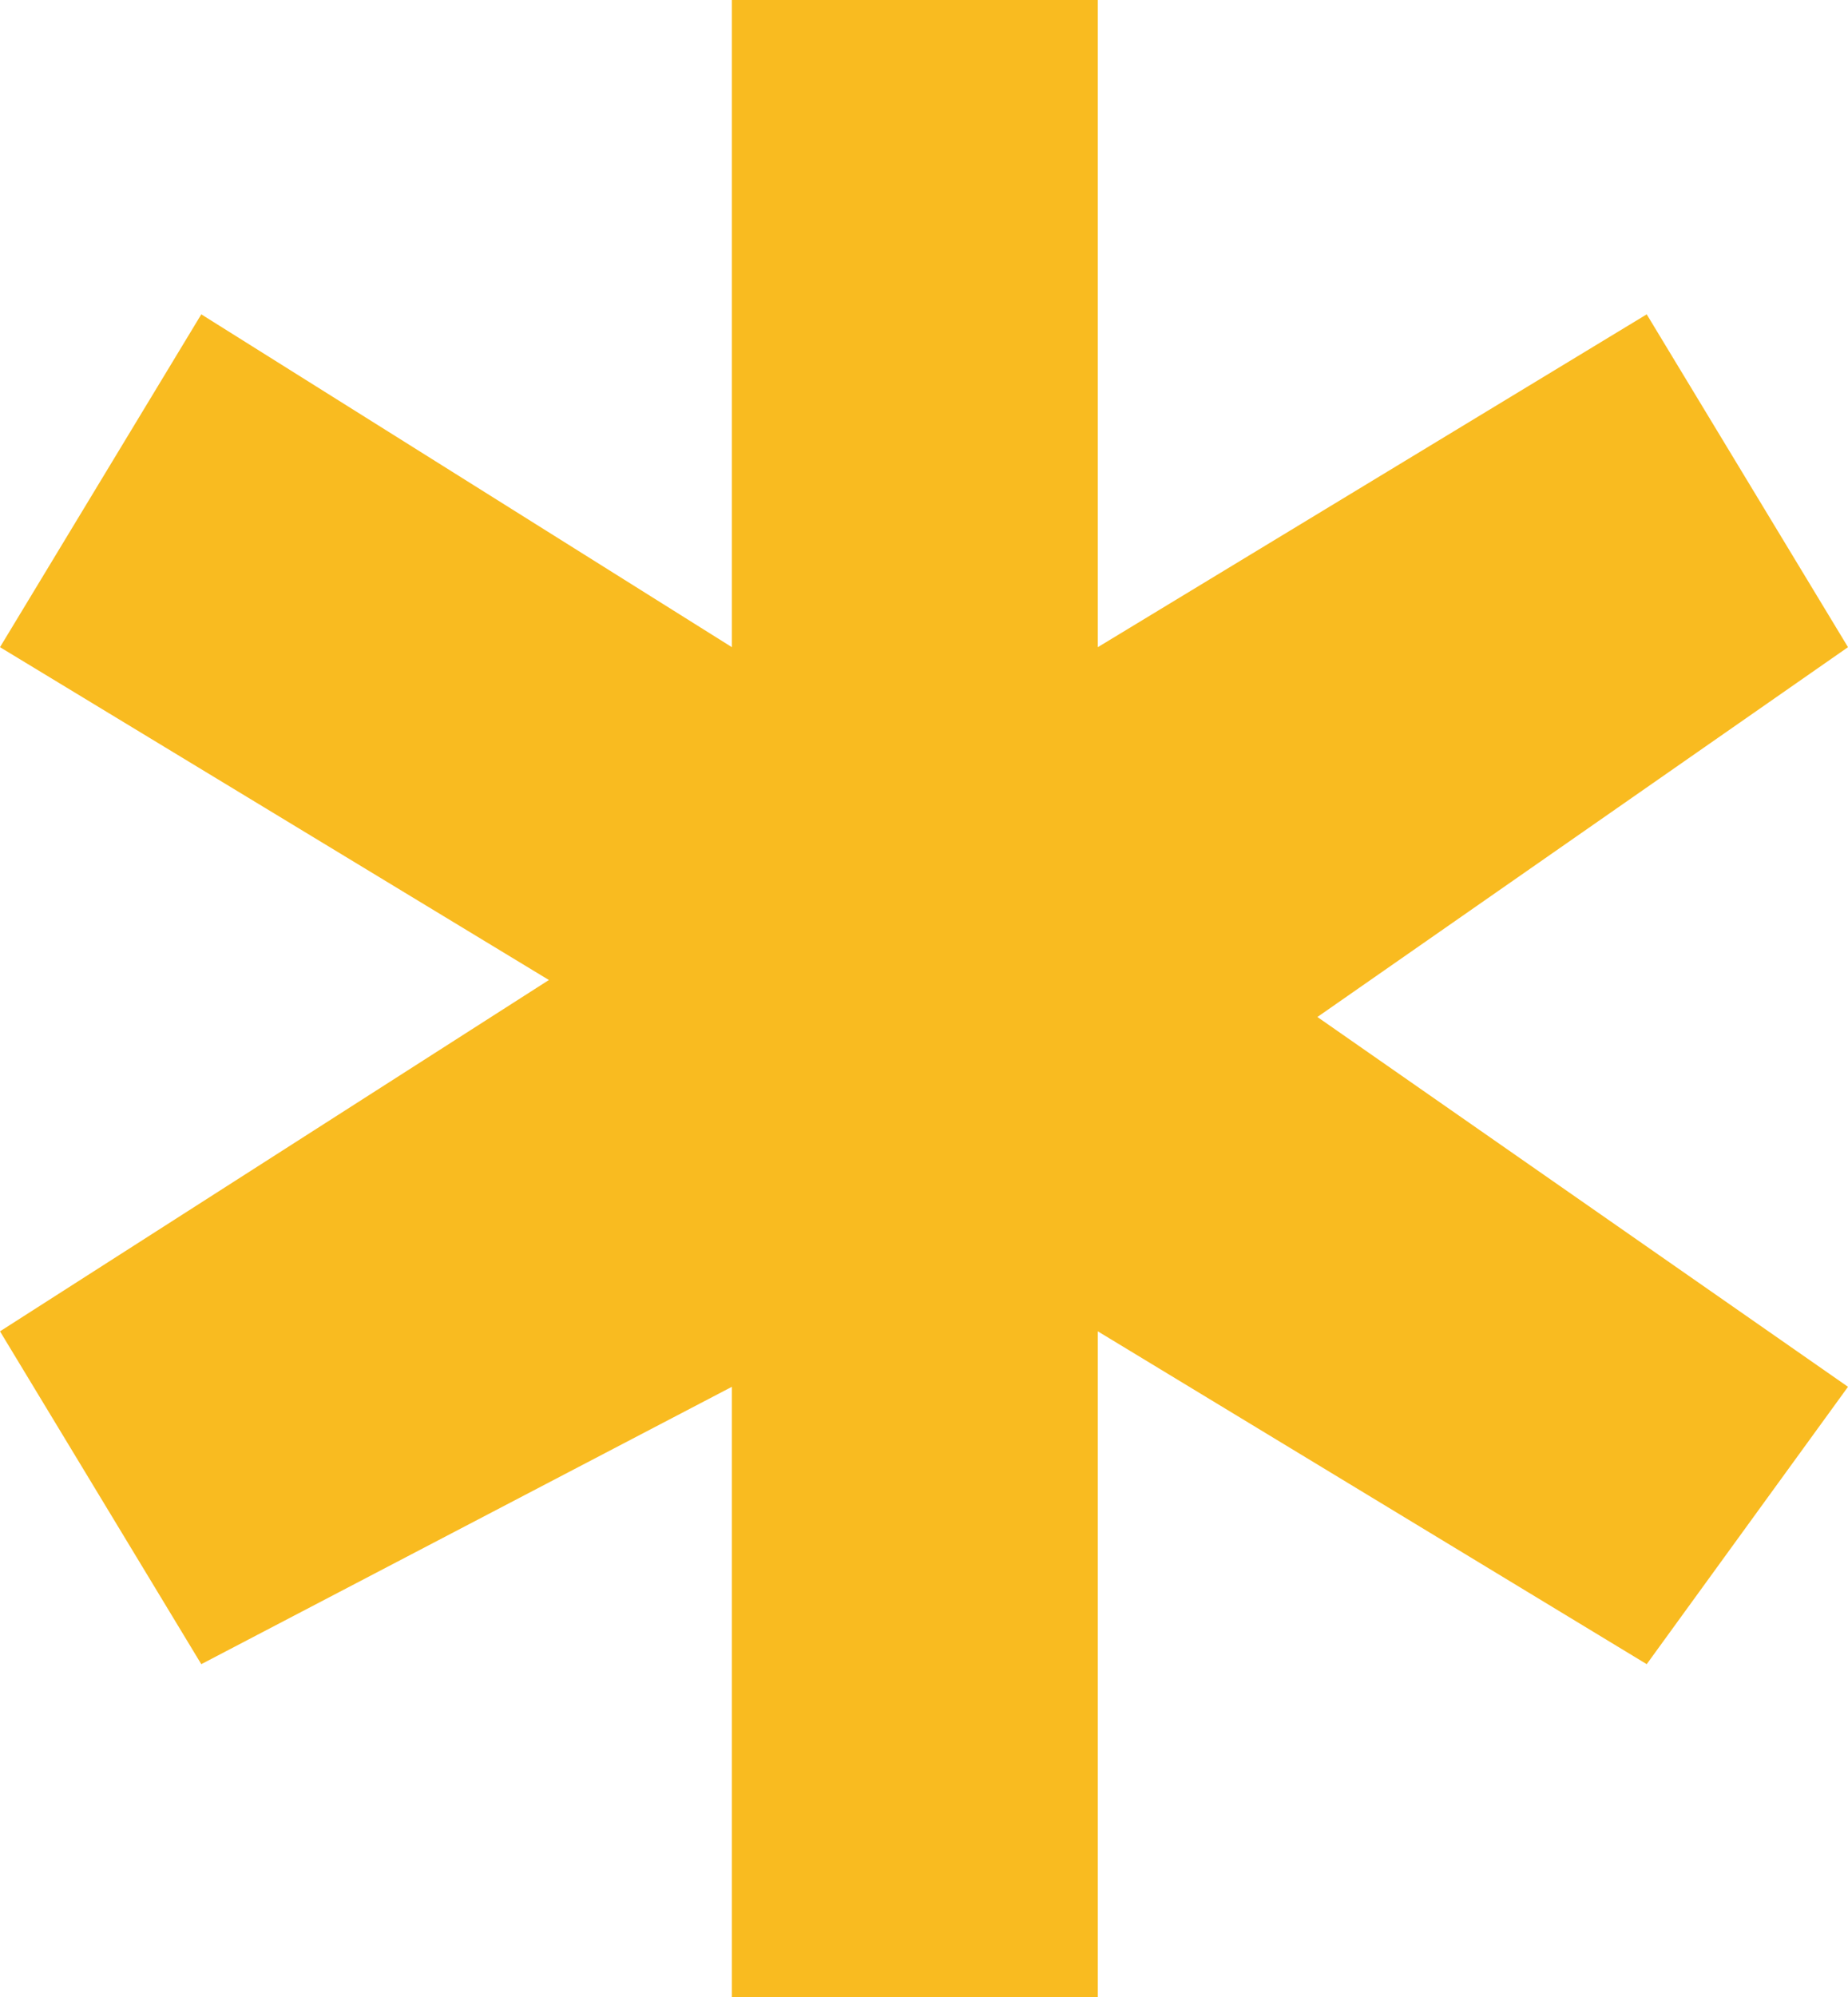 <svg xmlns="http://www.w3.org/2000/svg" width="50" height="54" viewBox="0 0 50 54" fill="none"><path d="M29.703 54H19.802V37.5L5.446 45L0 36L14.851 26.5L0 17.5L5.446 8.5L19.802 17.5V0H29.703V17.5L44.554 8.5L50 17.5L35.644 27.5L50 37.5L44.554 45L29.703 36V54Z" fill="#f9bb20"></path></svg>